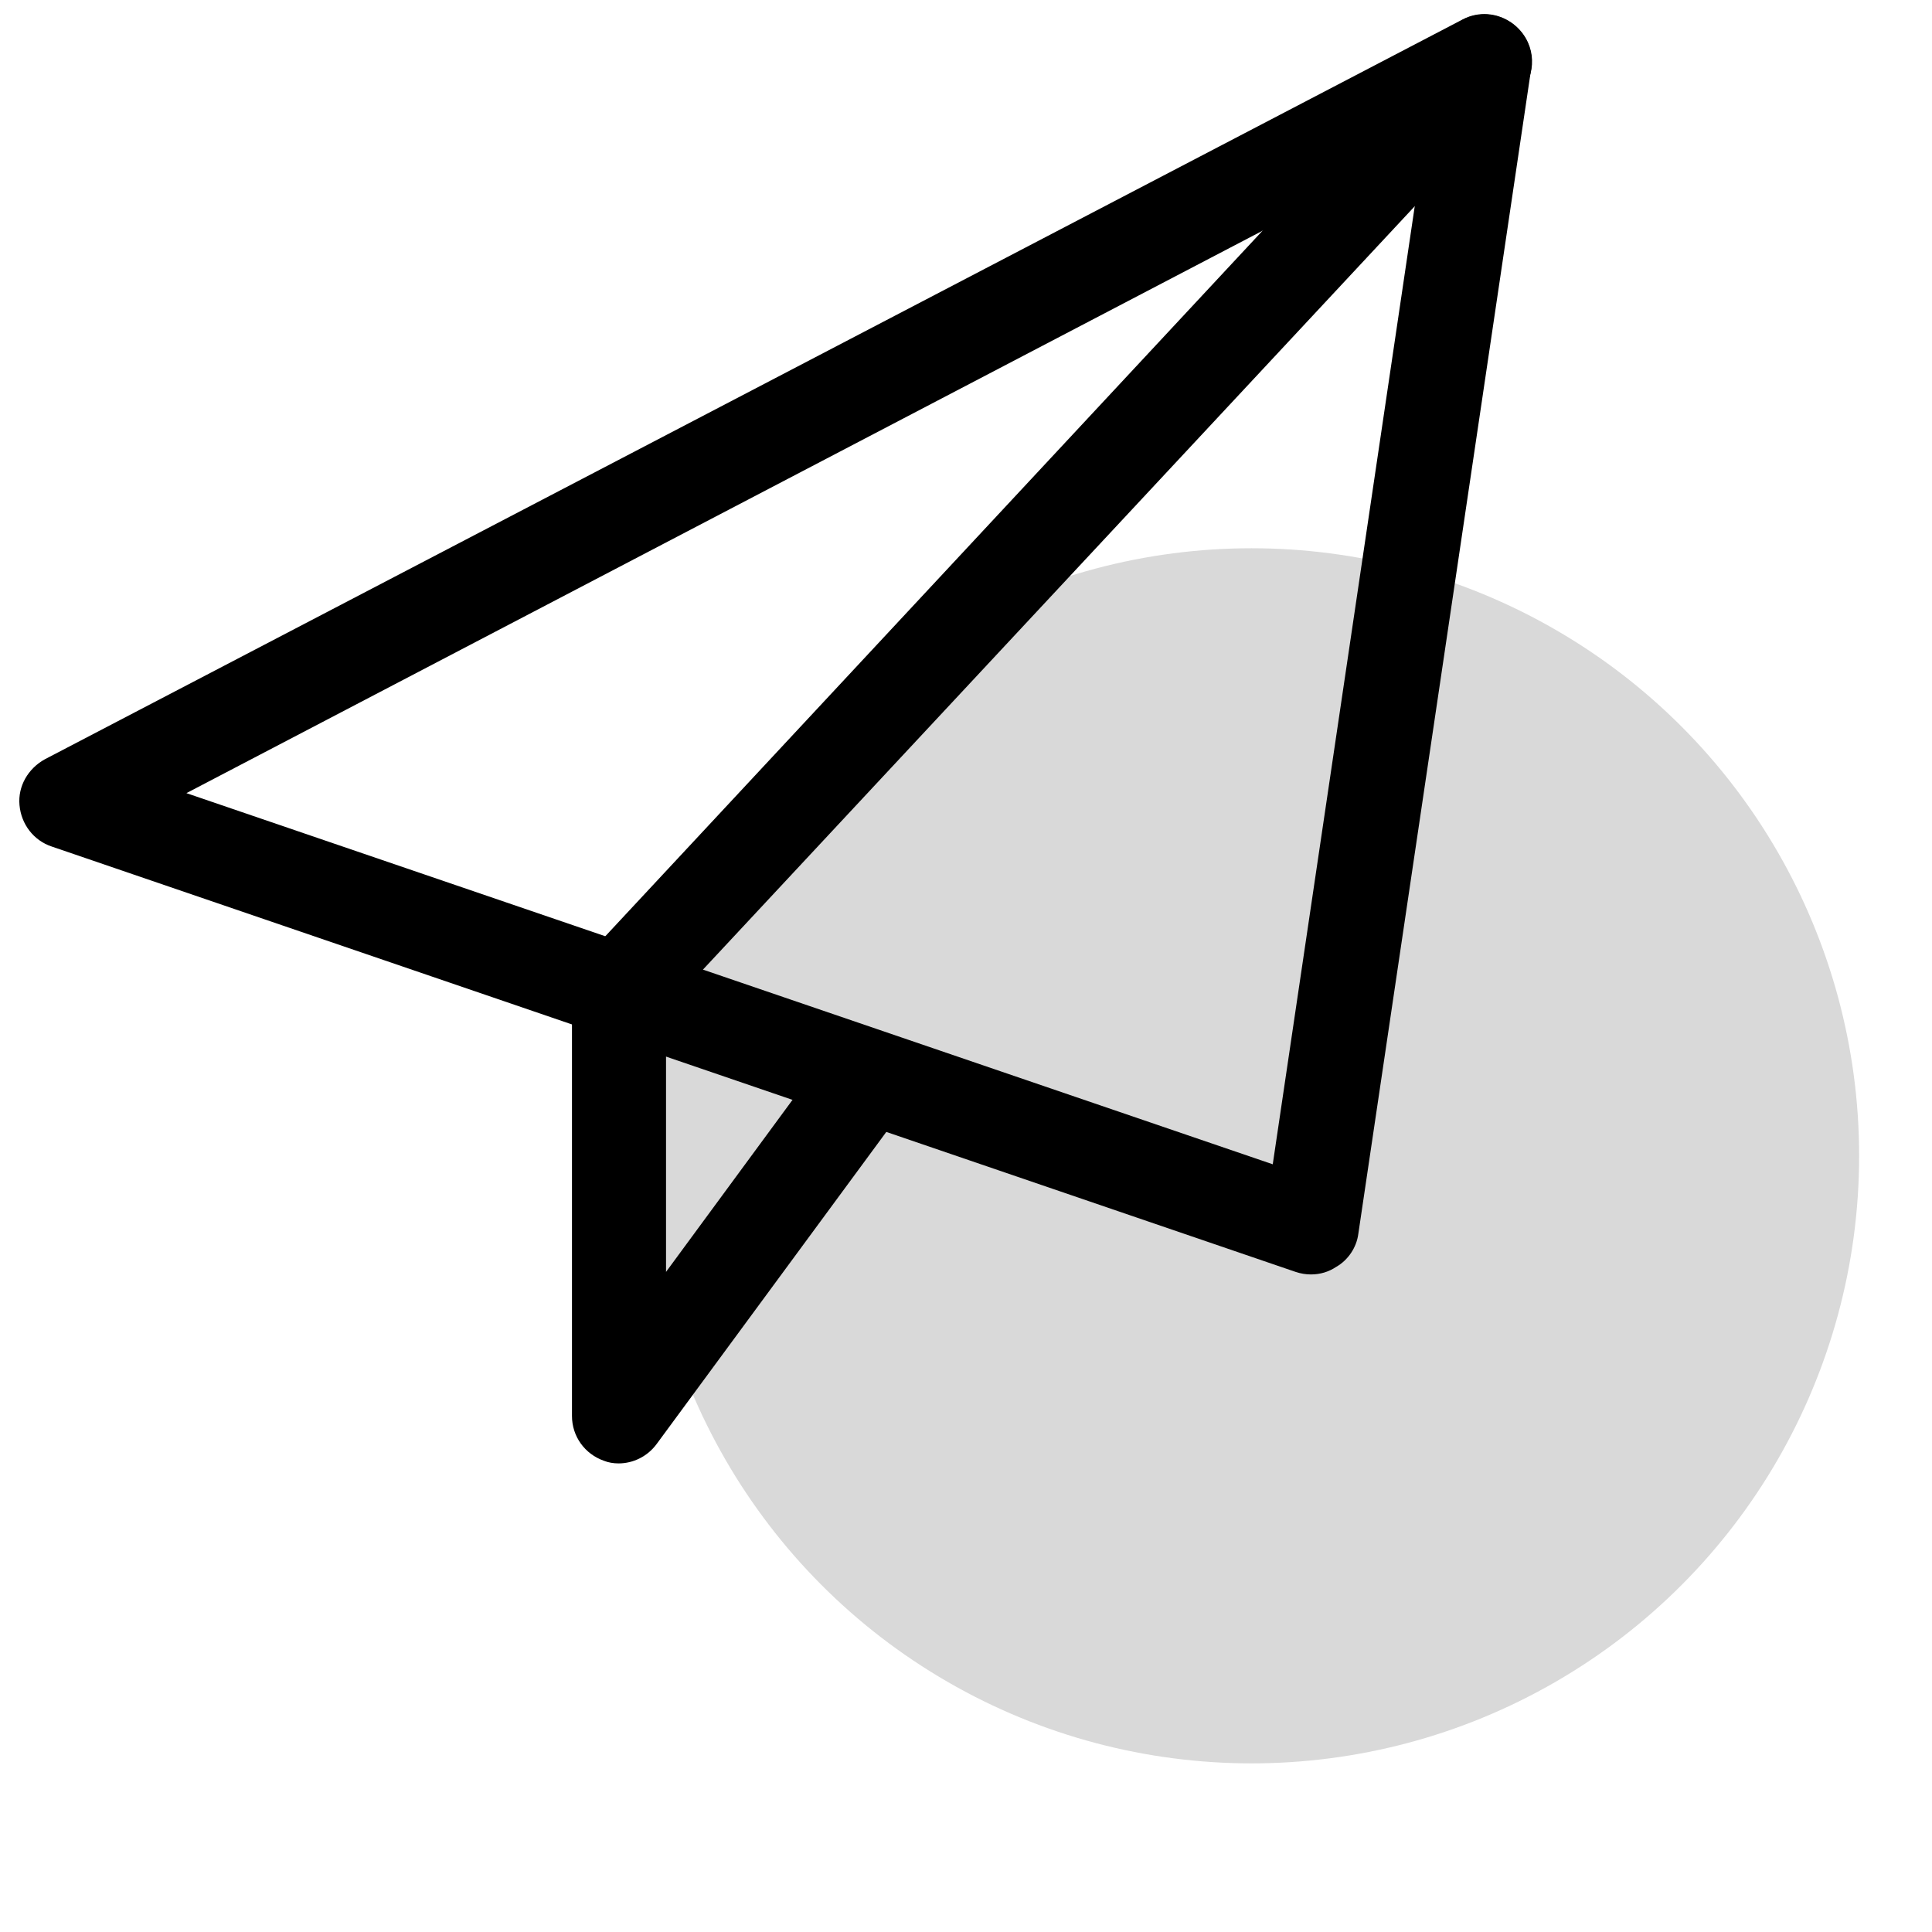<?xml version="1.0" encoding="utf-8"?>
<!-- Generator: Adobe Illustrator 26.5.0, SVG Export Plug-In . SVG Version: 6.00 Build 0)  -->
<svg version="1.1" id="Capa_1" xmlns="http://www.w3.org/2000/svg" xmlns:xlink="http://www.w3.org/1999/xlink" x="0px" y="0px"
	 viewBox="0 0 228 228" style="enable-background:new 0 0 228 228;" xml:space="preserve">
<style type="text/css">
	.st0{fill-opacity:0.15;}
</style>
<circle class="st0" cx="147.7" cy="136.4" r="71.7"/>
<path d="M154.7,150.4c-0.6,0-1.2-0.1-1.8-0.3L6.1,99.9c-2.1-0.7-3.6-2.6-3.8-4.9c-0.2-2.2,1-4.3,3-5.4L172.6,2.3
	c1.9-1,4.1-0.8,5.8,0.4c1.7,1.2,2.6,3.3,2.3,5.4l-20.4,137.5c-0.2,1.6-1.2,3.1-2.6,3.9C156.8,150.1,155.8,150.4,154.7,150.4
	L154.7,150.4z M22,93.6l128.2,43.8l17.8-120.1L22,93.6z"/>
<path d="M73,172.7c-0.6,0-1.2-0.1-1.7-0.3c-2.3-0.8-3.8-2.9-3.8-5.3v-50.2c0-1.4,0.5-2.8,1.5-3.8L171.1,3.5c2.1-2.3,5.6-2.4,7.9-0.3
	c2.3,2.1,2.4,5.6,0.3,7.9l-100.7,108v31l18.6-25.3c1.8-2.5,5.3-3,7.8-1.2c2.5,1.8,3,5.3,1.2,7.8l-28.7,39
	C76.4,171.9,74.7,172.7,73,172.7L73,172.7z"/>
</svg>
